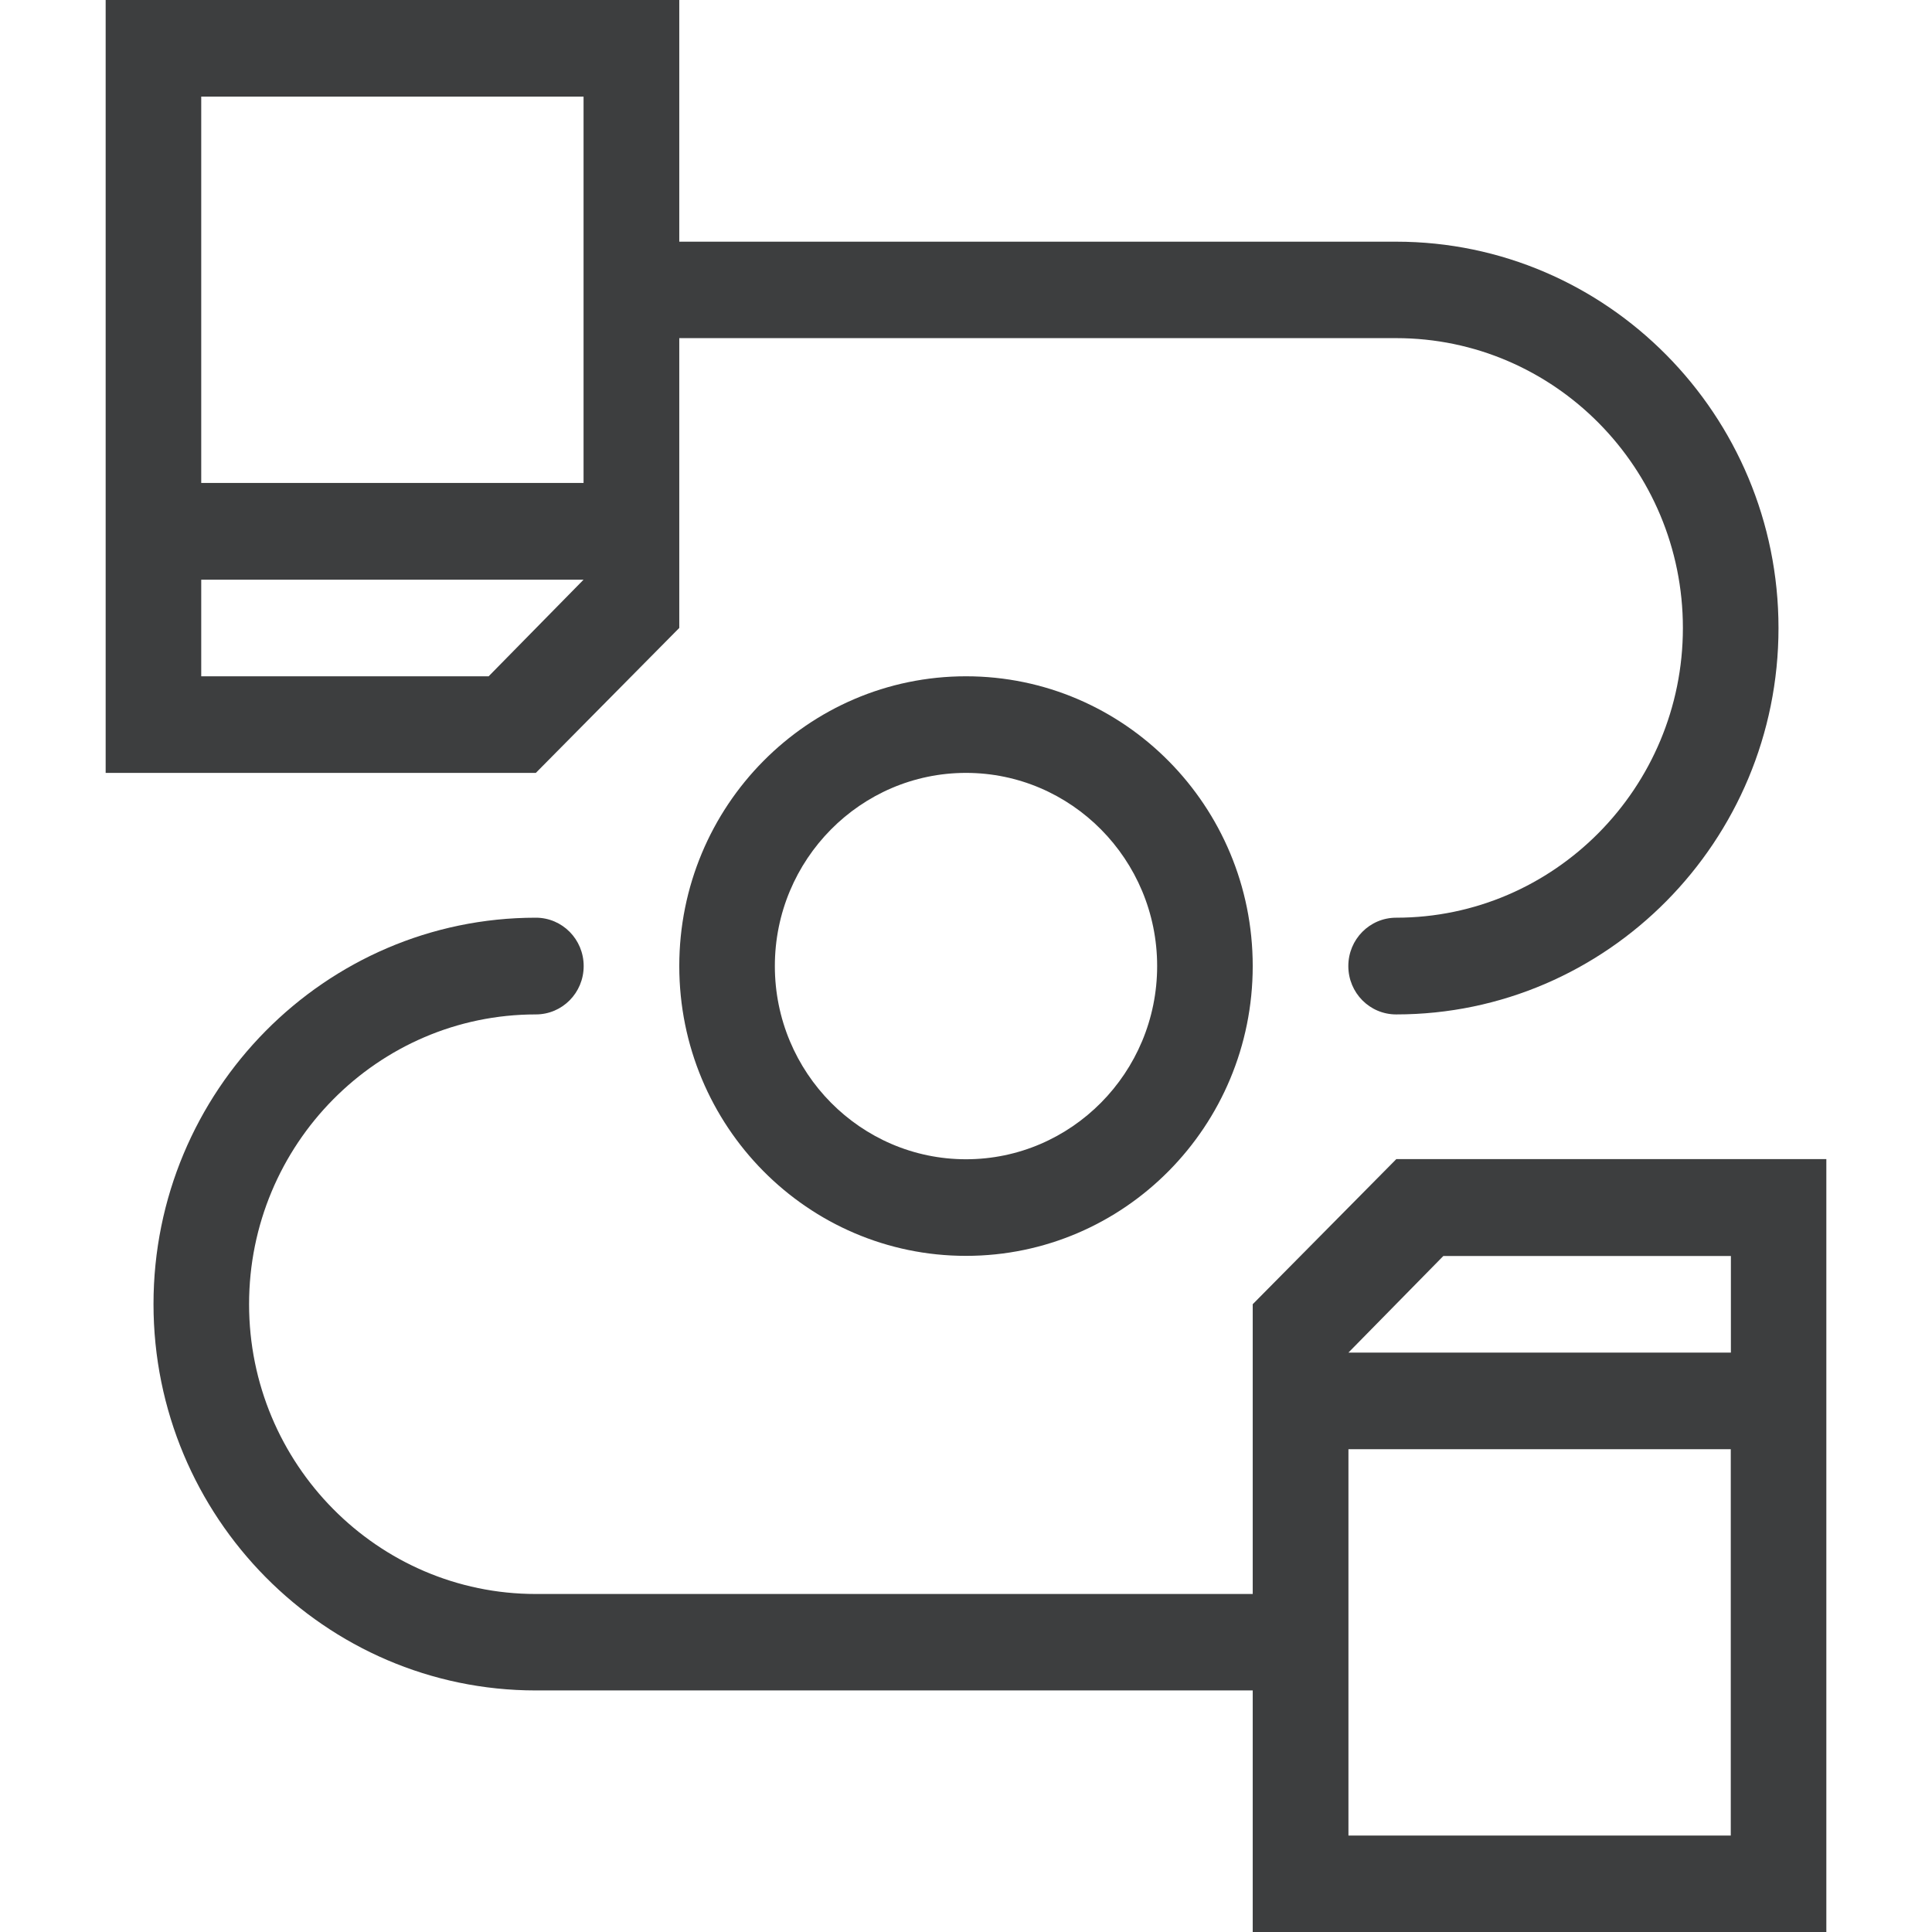 <?xml version="1.0" encoding="utf-8"?>
<svg xmlns="http://www.w3.org/2000/svg" width="64" height="64" viewBox="0 0 64 64" fill="none">
<path d="M22.502 32.002C22.502 37.304 26.754 41.602 32 41.602C37.246 41.602 41.498 37.304 41.498 32.002C41.498 26.701 37.246 22.403 32 22.403C26.754 22.403 22.502 26.701 22.502 32.002ZM38.332 32.002C38.332 35.531 35.491 38.402 32 38.402C28.509 38.402 25.668 35.531 25.668 32.002C25.668 28.474 28.509 25.603 32 25.603C35.491 25.603 38.332 28.474 38.332 32.002Z" fill="#3D3E3F"/>
<path d="M22.502 20.801V11.201H46.25C51.487 11.201 55.748 15.508 55.748 20.801C55.748 26.093 51.487 30.4 46.25 30.4C45.373 30.4 44.665 31.116 44.665 32.002C44.665 32.889 45.373 33.604 46.25 33.604C53.233 33.604 58.915 27.862 58.915 20.805C58.915 13.749 53.233 8.006 46.25 8.006H22.502V0H3.5V25.603H17.75L22.502 20.801ZM6.666 3.2H19.331V15.999H6.666V3.2ZM6.666 22.403V19.203H19.331L16.187 22.403H6.666Z" fill="#3D3E3F"/>
<path d="M46.25 38.402L41.498 43.204V52.803H17.75C12.513 52.803 8.251 48.496 8.251 43.204C8.251 37.911 12.513 33.604 17.75 33.604C18.627 33.604 19.335 32.889 19.335 32.002C19.335 31.116 18.627 30.4 17.75 30.4C10.768 30.4 5.085 36.143 5.085 43.199C5.085 50.256 10.768 55.998 17.75 55.998H41.498V64H60.5V38.397H46.25V38.402ZM57.334 60.805H44.669V48.006H57.334V60.805ZM44.669 44.806L47.813 41.606H57.338V44.806H44.669Z" fill="#3D3E3F"/>
</svg>